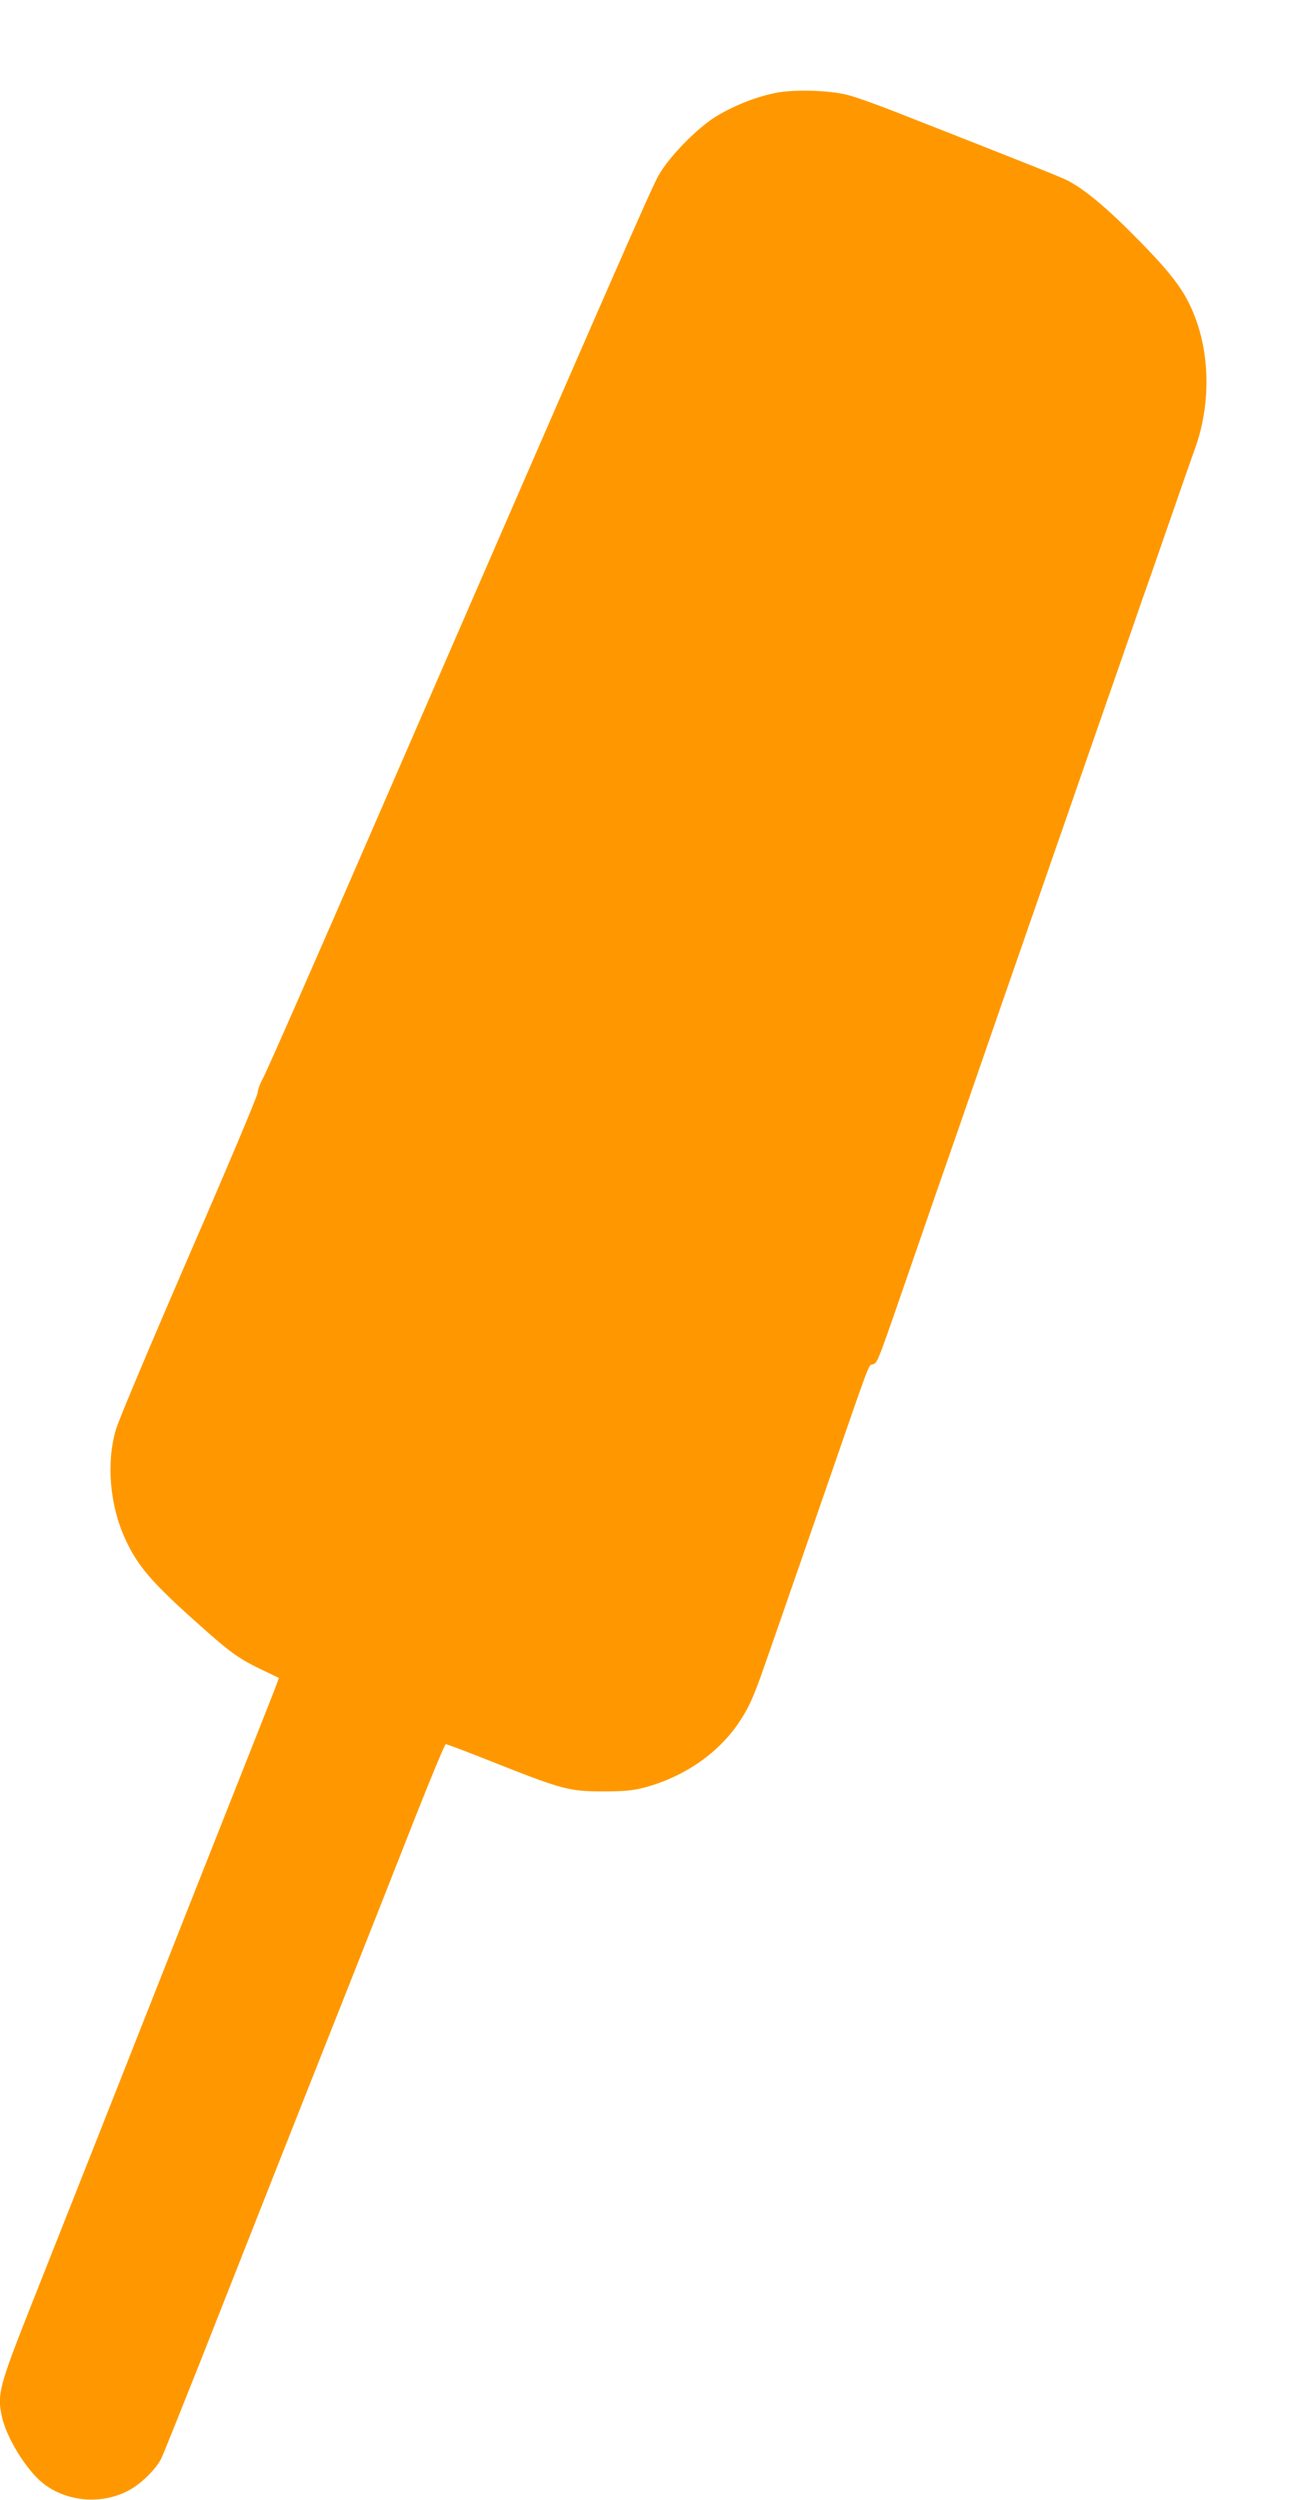 <?xml version="1.0" standalone="no"?>
<!DOCTYPE svg PUBLIC "-//W3C//DTD SVG 20010904//EN"
 "http://www.w3.org/TR/2001/REC-SVG-20010904/DTD/svg10.dtd">
<svg version="1.0" xmlns="http://www.w3.org/2000/svg"
 width="665pt" height="1280pt" viewBox="0 0 665 1280"
 preserveAspectRatio="xMidYMid meet">
<g transform="translate(0,1280) scale(0.1,-0.1)"
fill="#ff9800" stroke="none">
<path d="M3977 12325 c-97 -19 -206 -61 -300 -116 -99 -58 -249 -210 -304
-309 -40 -72 -236 -519 -1445 -3300 -302 -696 -563 -1289 -579 -1317 -16 -29
-29 -64 -29 -78 0 -14 -158 -389 -351 -832 -192 -444 -362 -845 -375 -892 -50
-167 -32 -385 45 -555 65 -144 137 -228 392 -454 149 -133 194 -165 306 -219
l92 -44 -23 -62 c-13 -34 -124 -314 -246 -622 -122 -308 -289 -729 -370 -935
-157 -398 -399 -1010 -637 -1610 -156 -395 -168 -439 -144 -550 23 -110 125
-275 211 -344 128 -102 324 -112 463 -23 57 37 117 99 142 147 9 17 97 237
197 488 259 657 484 1227 738 1867 122 308 288 728 368 932 81 205 151 373
156 373 5 0 125 -45 265 -101 334 -132 371 -141 541 -141 105 0 152 4 212 20
209 56 388 182 493 347 49 76 70 126 144 340 35 99 80 230 101 290 21 61 98
281 170 490 264 762 236 689 263 700 25 11 18 -6 217 570 72 209 149 430 170
490 21 61 98 281 170 490 72 209 149 430 170 490 21 61 57 163 79 228 23 64
59 170 82 235 22 64 58 168 80 230 21 61 57 163 78 225 50 143 108 310 160
460 23 64 59 169 81 232 22 63 58 166 79 228 22 61 90 256 151 432 61 176 120
345 131 375 76 206 80 450 11 650 -50 144 -112 231 -301 423 -160 163 -274
258 -364 304 -45 22 -239 99 -889 354 -97 38 -205 76 -240 84 -93 23 -267 28
-361 10z"/>
</g>
</svg>

